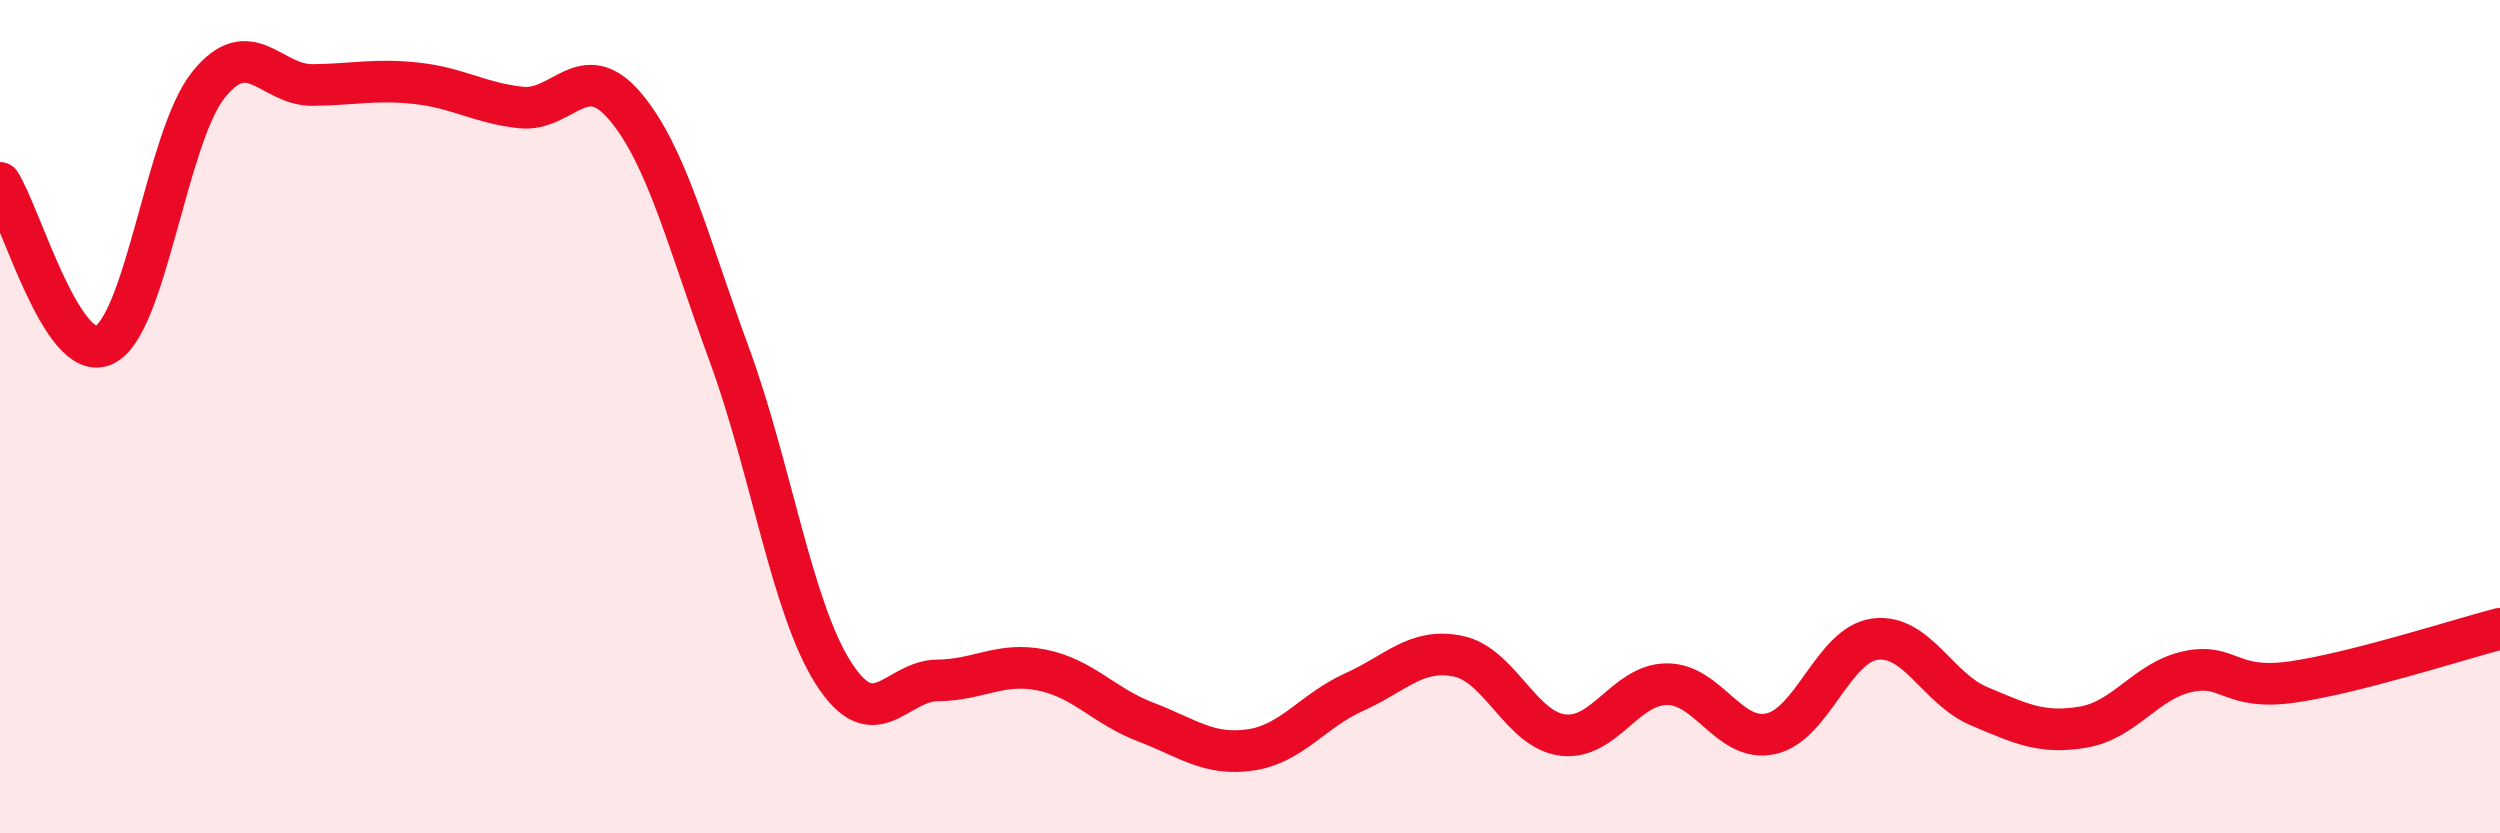 
    <svg width="60" height="20" viewBox="0 0 60 20" xmlns="http://www.w3.org/2000/svg">
      <path
        d="M 0,4.39 C 0.5,5.17 1.5,8.75 2.5,8.28 C 3.5,7.81 4,3.29 5,2.04 C 6,0.79 6.5,2.05 7.5,2.04 C 8.5,2.03 9,1.89 10,2 C 11,2.11 11.5,2.47 12.5,2.58 C 13.5,2.69 14,1.37 15,2.55 C 16,3.73 16.5,5.78 17.5,8.5 C 18.5,11.22 19,14.58 20,16.15 C 21,17.72 21.5,16.34 22.5,16.33 C 23.5,16.32 24,15.88 25,16.08 C 26,16.28 26.5,16.95 27.5,17.33 C 28.5,17.71 29,18.14 30,18 C 31,17.86 31.5,17.06 32.5,16.61 C 33.5,16.16 34,15.54 35,15.75 C 36,15.96 36.5,17.51 37.5,17.64 C 38.5,17.77 39,16.43 40,16.42 C 41,16.41 41.5,17.83 42.5,17.61 C 43.5,17.39 44,15.47 45,15.34 C 46,15.21 46.5,16.53 47.5,16.95 C 48.5,17.37 49,17.62 50,17.45 C 51,17.28 51.5,16.34 52.5,16.12 C 53.5,15.9 53.5,16.58 55,16.37 C 56.5,16.16 59,15.35 60,15.09L60 20L0 20Z"
        fill="#EB0A25"
        opacity="0.1"
        stroke-linecap="round"
        stroke-linejoin="round"
      />
      <path
        d="M 0,4.39 C 0.5,5.17 1.5,8.75 2.5,8.28 C 3.5,7.81 4,3.29 5,2.04 C 6,0.79 6.5,2.05 7.5,2.04 C 8.5,2.03 9,1.89 10,2 C 11,2.11 11.5,2.47 12.5,2.58 C 13.5,2.69 14,1.37 15,2.55 C 16,3.73 16.5,5.78 17.5,8.5 C 18.5,11.22 19,14.58 20,16.15 C 21,17.72 21.5,16.34 22.5,16.33 C 23.5,16.32 24,15.88 25,16.08 C 26,16.28 26.5,16.95 27.5,17.33 C 28.5,17.71 29,18.14 30,18 C 31,17.86 31.5,17.06 32.5,16.61 C 33.5,16.16 34,15.54 35,15.75 C 36,15.96 36.5,17.51 37.5,17.64 C 38.5,17.77 39,16.43 40,16.42 C 41,16.41 41.5,17.83 42.5,17.61 C 43.5,17.39 44,15.47 45,15.34 C 46,15.21 46.5,16.53 47.5,16.95 C 48.5,17.37 49,17.62 50,17.45 C 51,17.28 51.5,16.34 52.5,16.12 C 53.5,15.9 53.5,16.58 55,16.37 C 56.5,16.16 59,15.35 60,15.09"
        stroke="#EB0A25"
        stroke-width="1"
        fill="none"
        stroke-linecap="round"
        stroke-linejoin="round"
      />
    </svg>
  